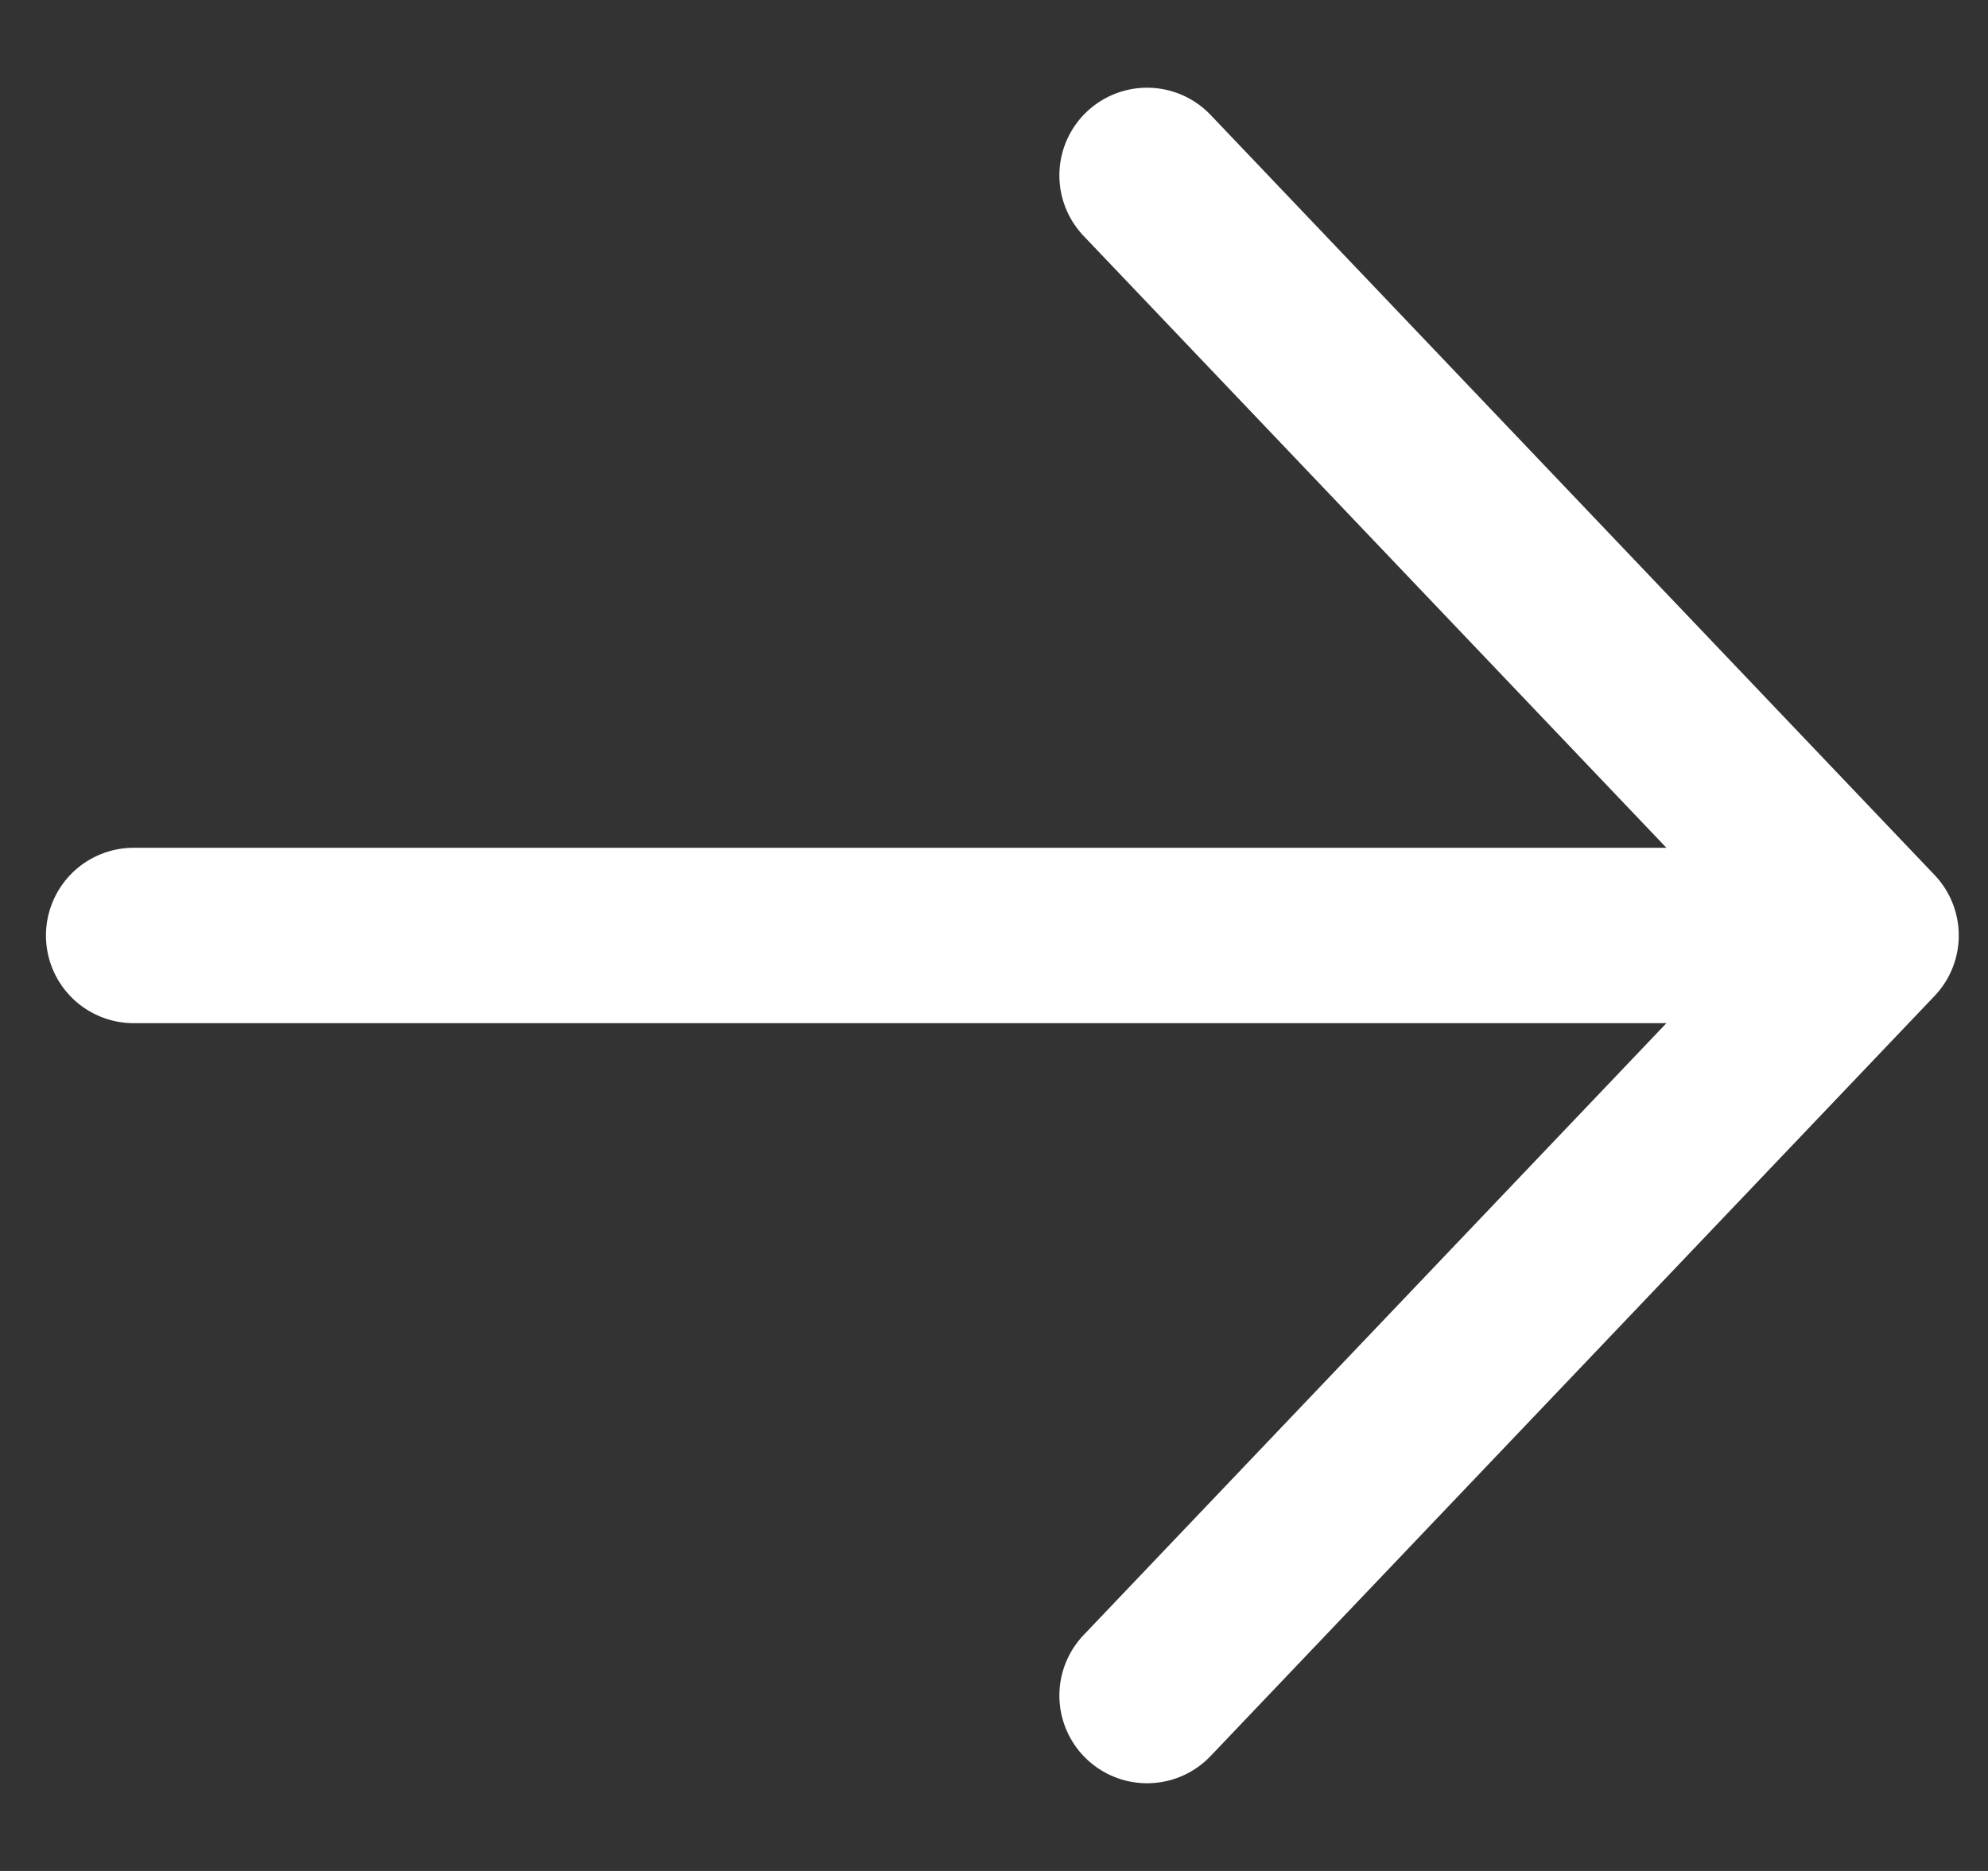<svg width="17" height="16" viewBox="0 0 17 16" fill="none" xmlns="http://www.w3.org/2000/svg">
<rect x="0" y="0" width="17" height="16" fill="#333333" stroke="none"/>
<path d="M9.809 1.5L16 8M16 8L9.809 14.5M16 8L1.143 8" stroke="white" stroke-width="1.5" stroke-linecap="round" stroke-linejoin="round"/>
</svg>
